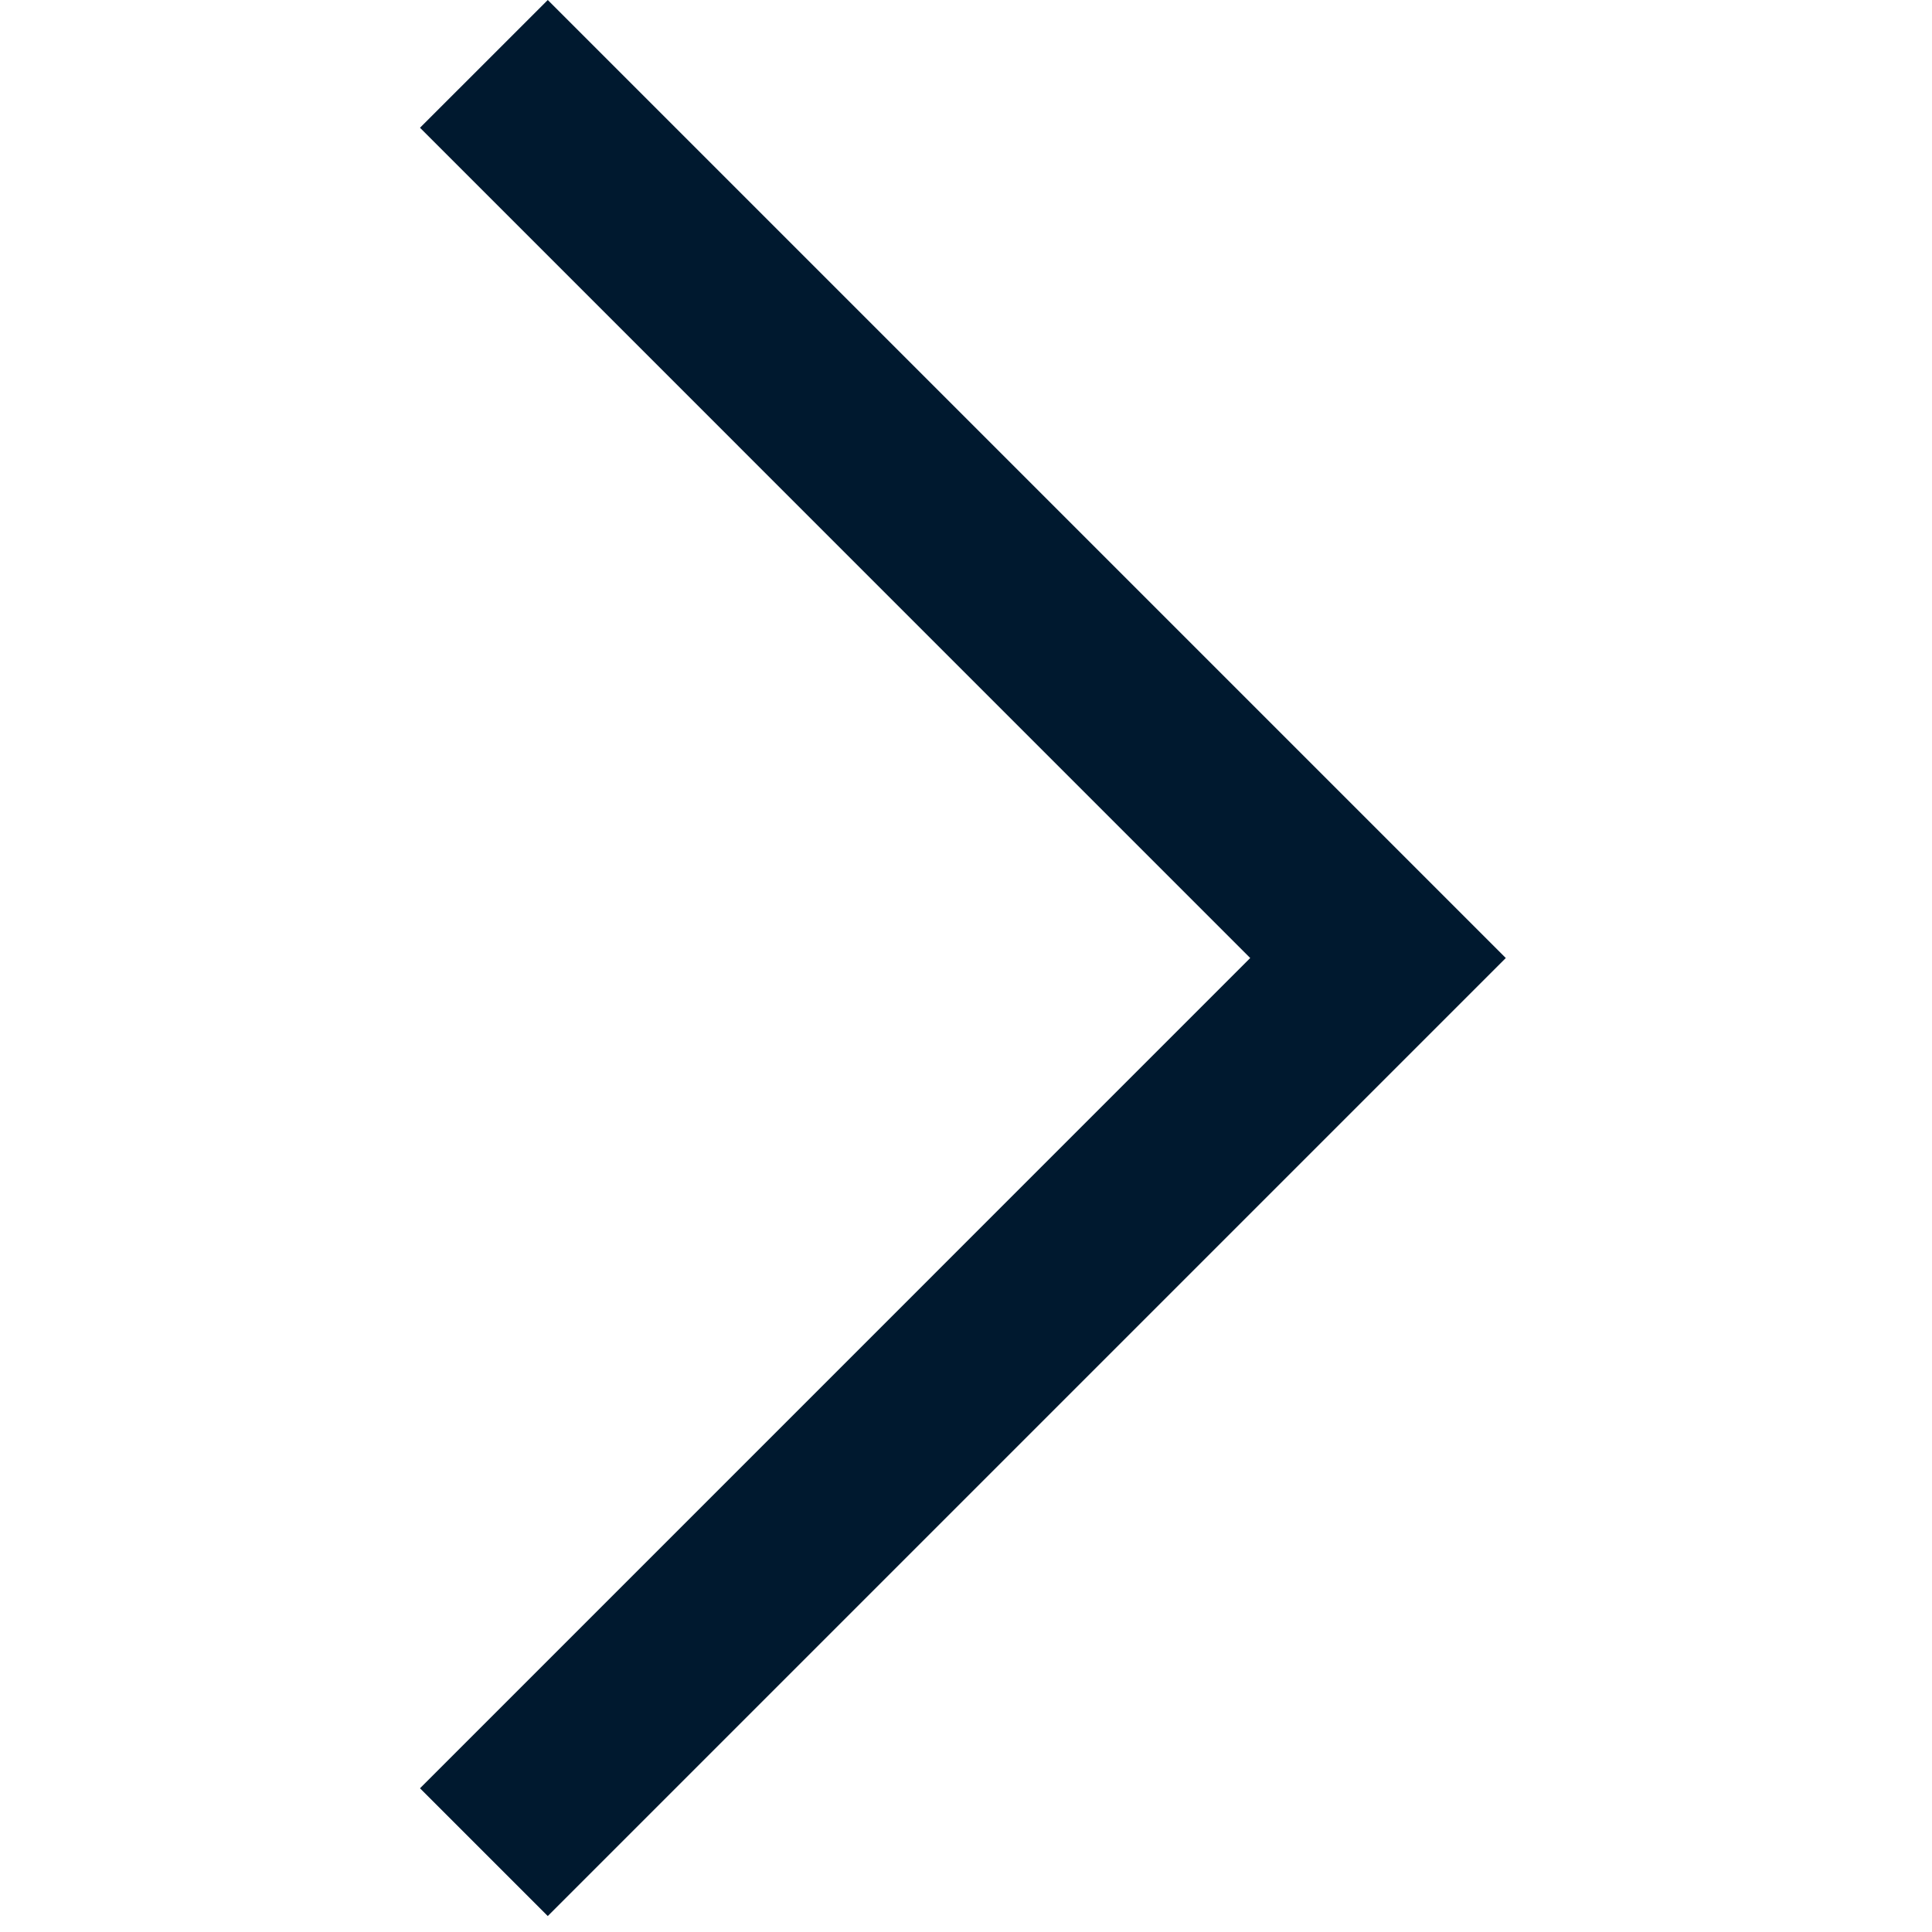 <svg width="26" height="26" viewBox="0 0 26 46" fill="none" xmlns="http://www.w3.org/2000/svg">
<path d="M19.767 22.81L-0 3.042L3.042 0L25.852 22.81L3.042 45.62L-0 42.578L19.767 22.81Z" fill="#00192F"/>
</svg>
